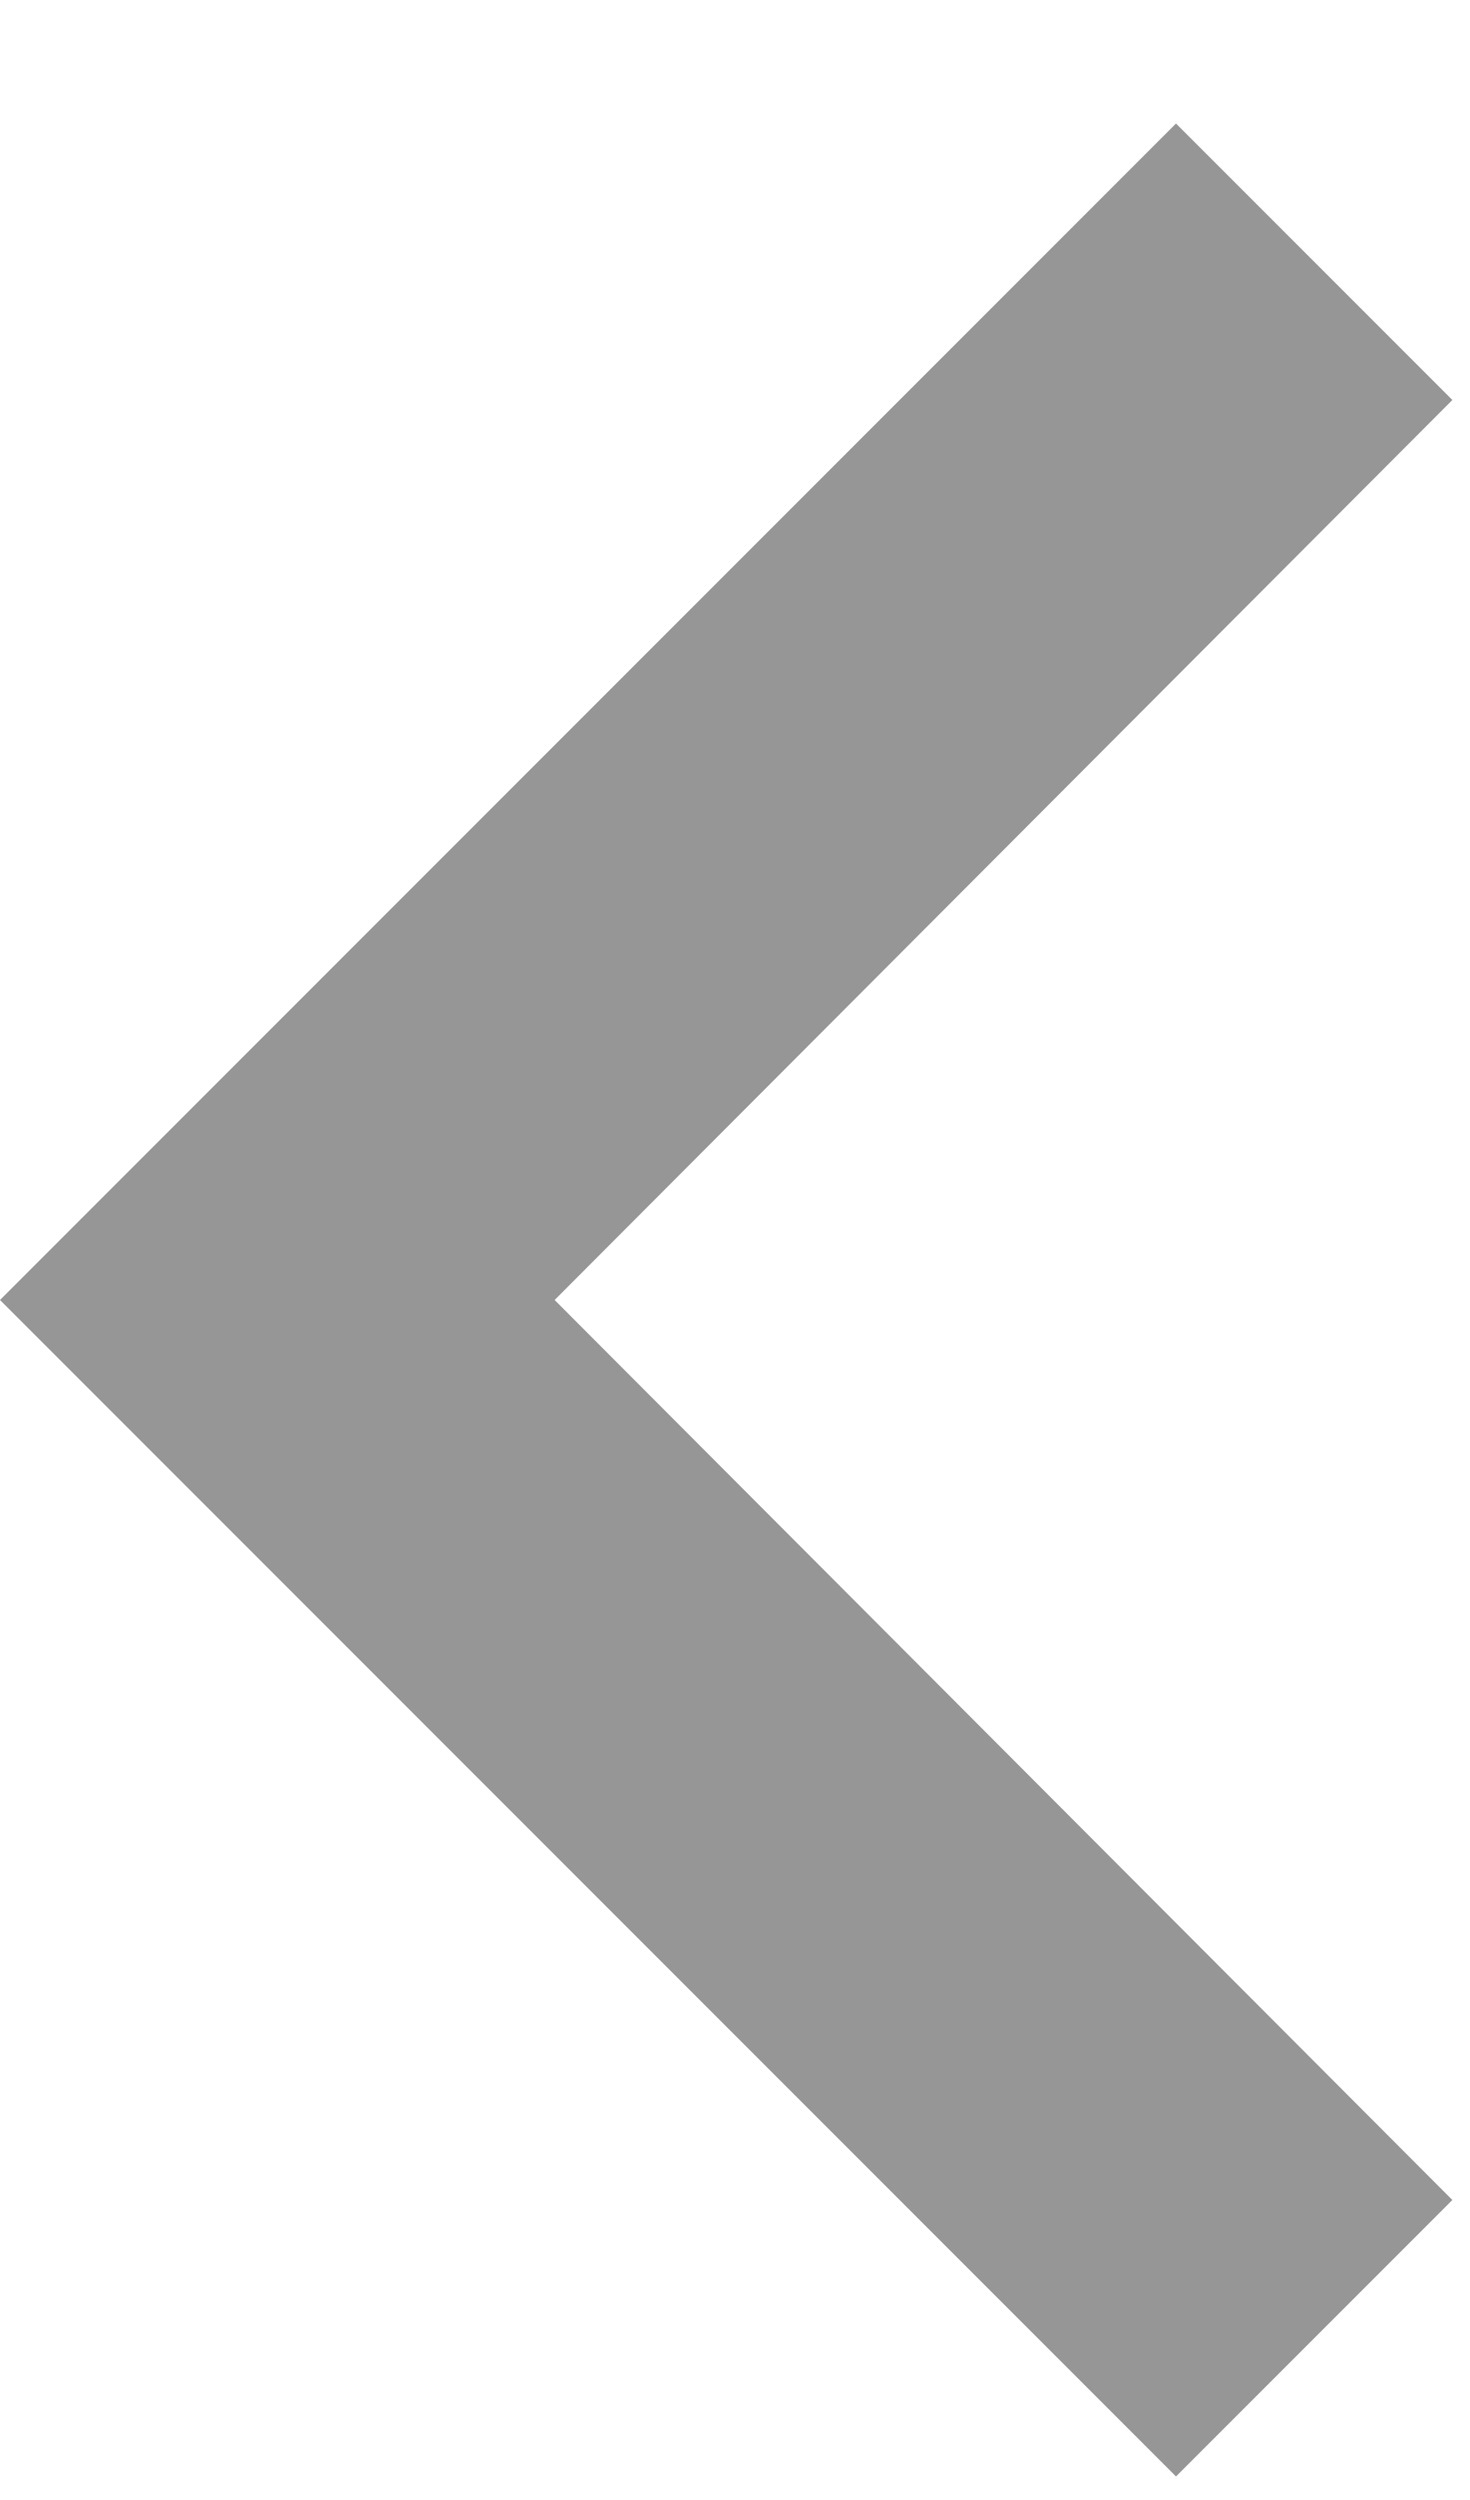 <svg width="10" height="17" fill="none" xmlns="http://www.w3.org/2000/svg"><path fill-rule="evenodd" clip-rule="evenodd" d="M8 .84l1.88 1.88-6.107 6.12 6.107 6.12L8 16.84l-8-8 8-8z" fill="#969696"/></svg>